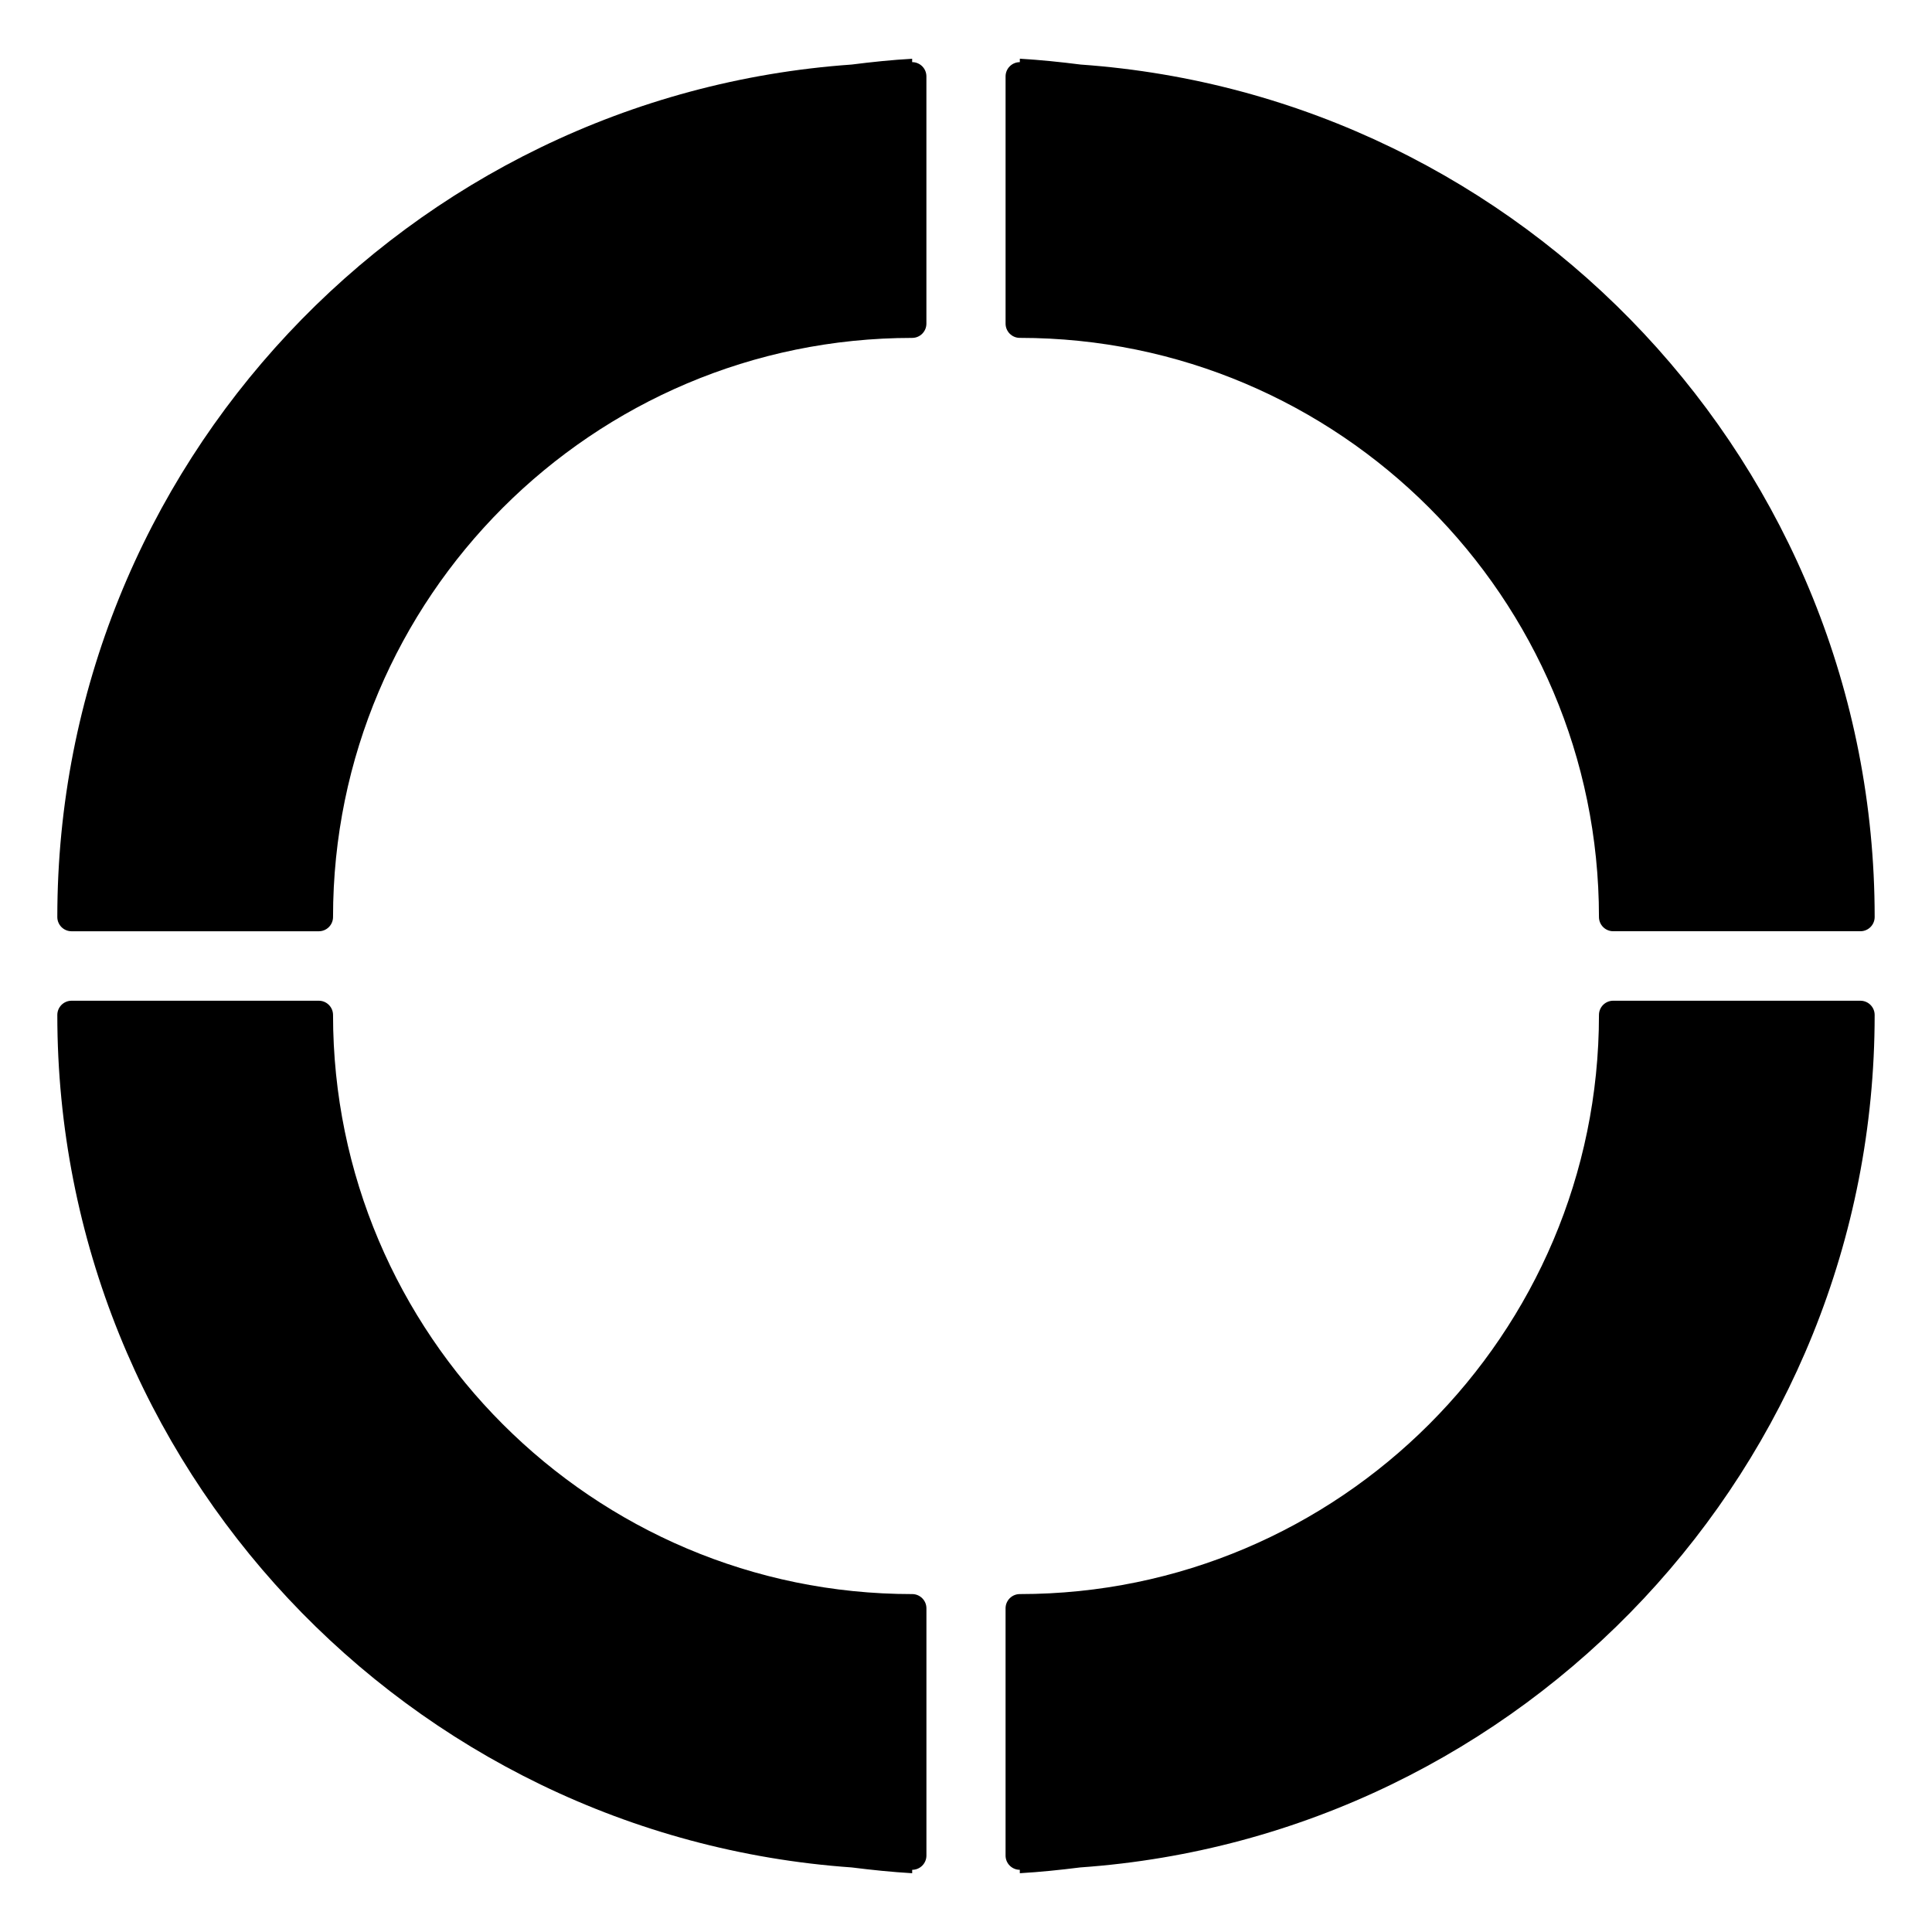 <?xml version="1.0" encoding="UTF-8"?>
<!-- Uploaded to: ICON Repo, www.iconrepo.com, Generator: ICON Repo Mixer Tools -->
<svg fill="#000000" width="800px" height="800px" version="1.1" viewBox="144 144 512 512" xmlns="http://www.w3.org/2000/svg">
 <g>
  <path d="m385.73 160.47v-0.906c-5.406 0.316-10.746 0.871-16.051 1.543-117.45 8.273-210.49 106.4-210.49 225.91 0 2.086 1.691 3.777 3.777 3.777h65.516c2.086 0 3.777-1.691 3.777-3.777 0-84.625 68.844-153.47 153.47-153.47 2.086 0 3.777-1.691 3.777-3.777v-65.516c0.008-2.098-1.688-3.789-3.773-3.789z"/>
  <path d="m414.26 233.54c84.625 0 153.48 68.844 153.48 153.47 0 2.086 1.691 3.777 3.777 3.777h65.512c2.086 0 3.777-1.691 3.777-3.777 0-119.48-93-217.59-210.4-225.9-5.336-0.676-10.707-1.234-16.141-1.551v0.91c-2.086 0-3.777 1.691-3.777 3.777v65.516c0 2.09 1.691 3.781 3.777 3.781z"/>
  <path d="m385.73 566.45c-84.625 0-153.47-68.844-153.47-153.47 0-2.086-1.691-3.777-3.777-3.777h-65.516c-2.086 0-3.777 1.691-3.777 3.777 0 119.53 93.062 217.66 210.53 225.91 5.297 0.664 10.621 1.219 16.016 1.535v-0.906c2.086 0 3.777-1.691 3.777-3.777v-65.52c0-2.086-1.695-3.777-3.781-3.777z"/>
  <path d="m637.03 409.2h-65.512c-2.086 0-3.777 1.691-3.777 3.777 0 84.625-68.852 153.47-153.48 153.47-2.086 0-3.777 1.691-3.777 3.777v65.516c0 2.086 1.691 3.777 3.777 3.777v0.906c5.391-0.316 10.723-0.871 16.012-1.535 117.46-8.254 210.53-106.38 210.53-225.91 0-2.082-1.691-3.773-3.777-3.773z"/>
 </g>
</svg>